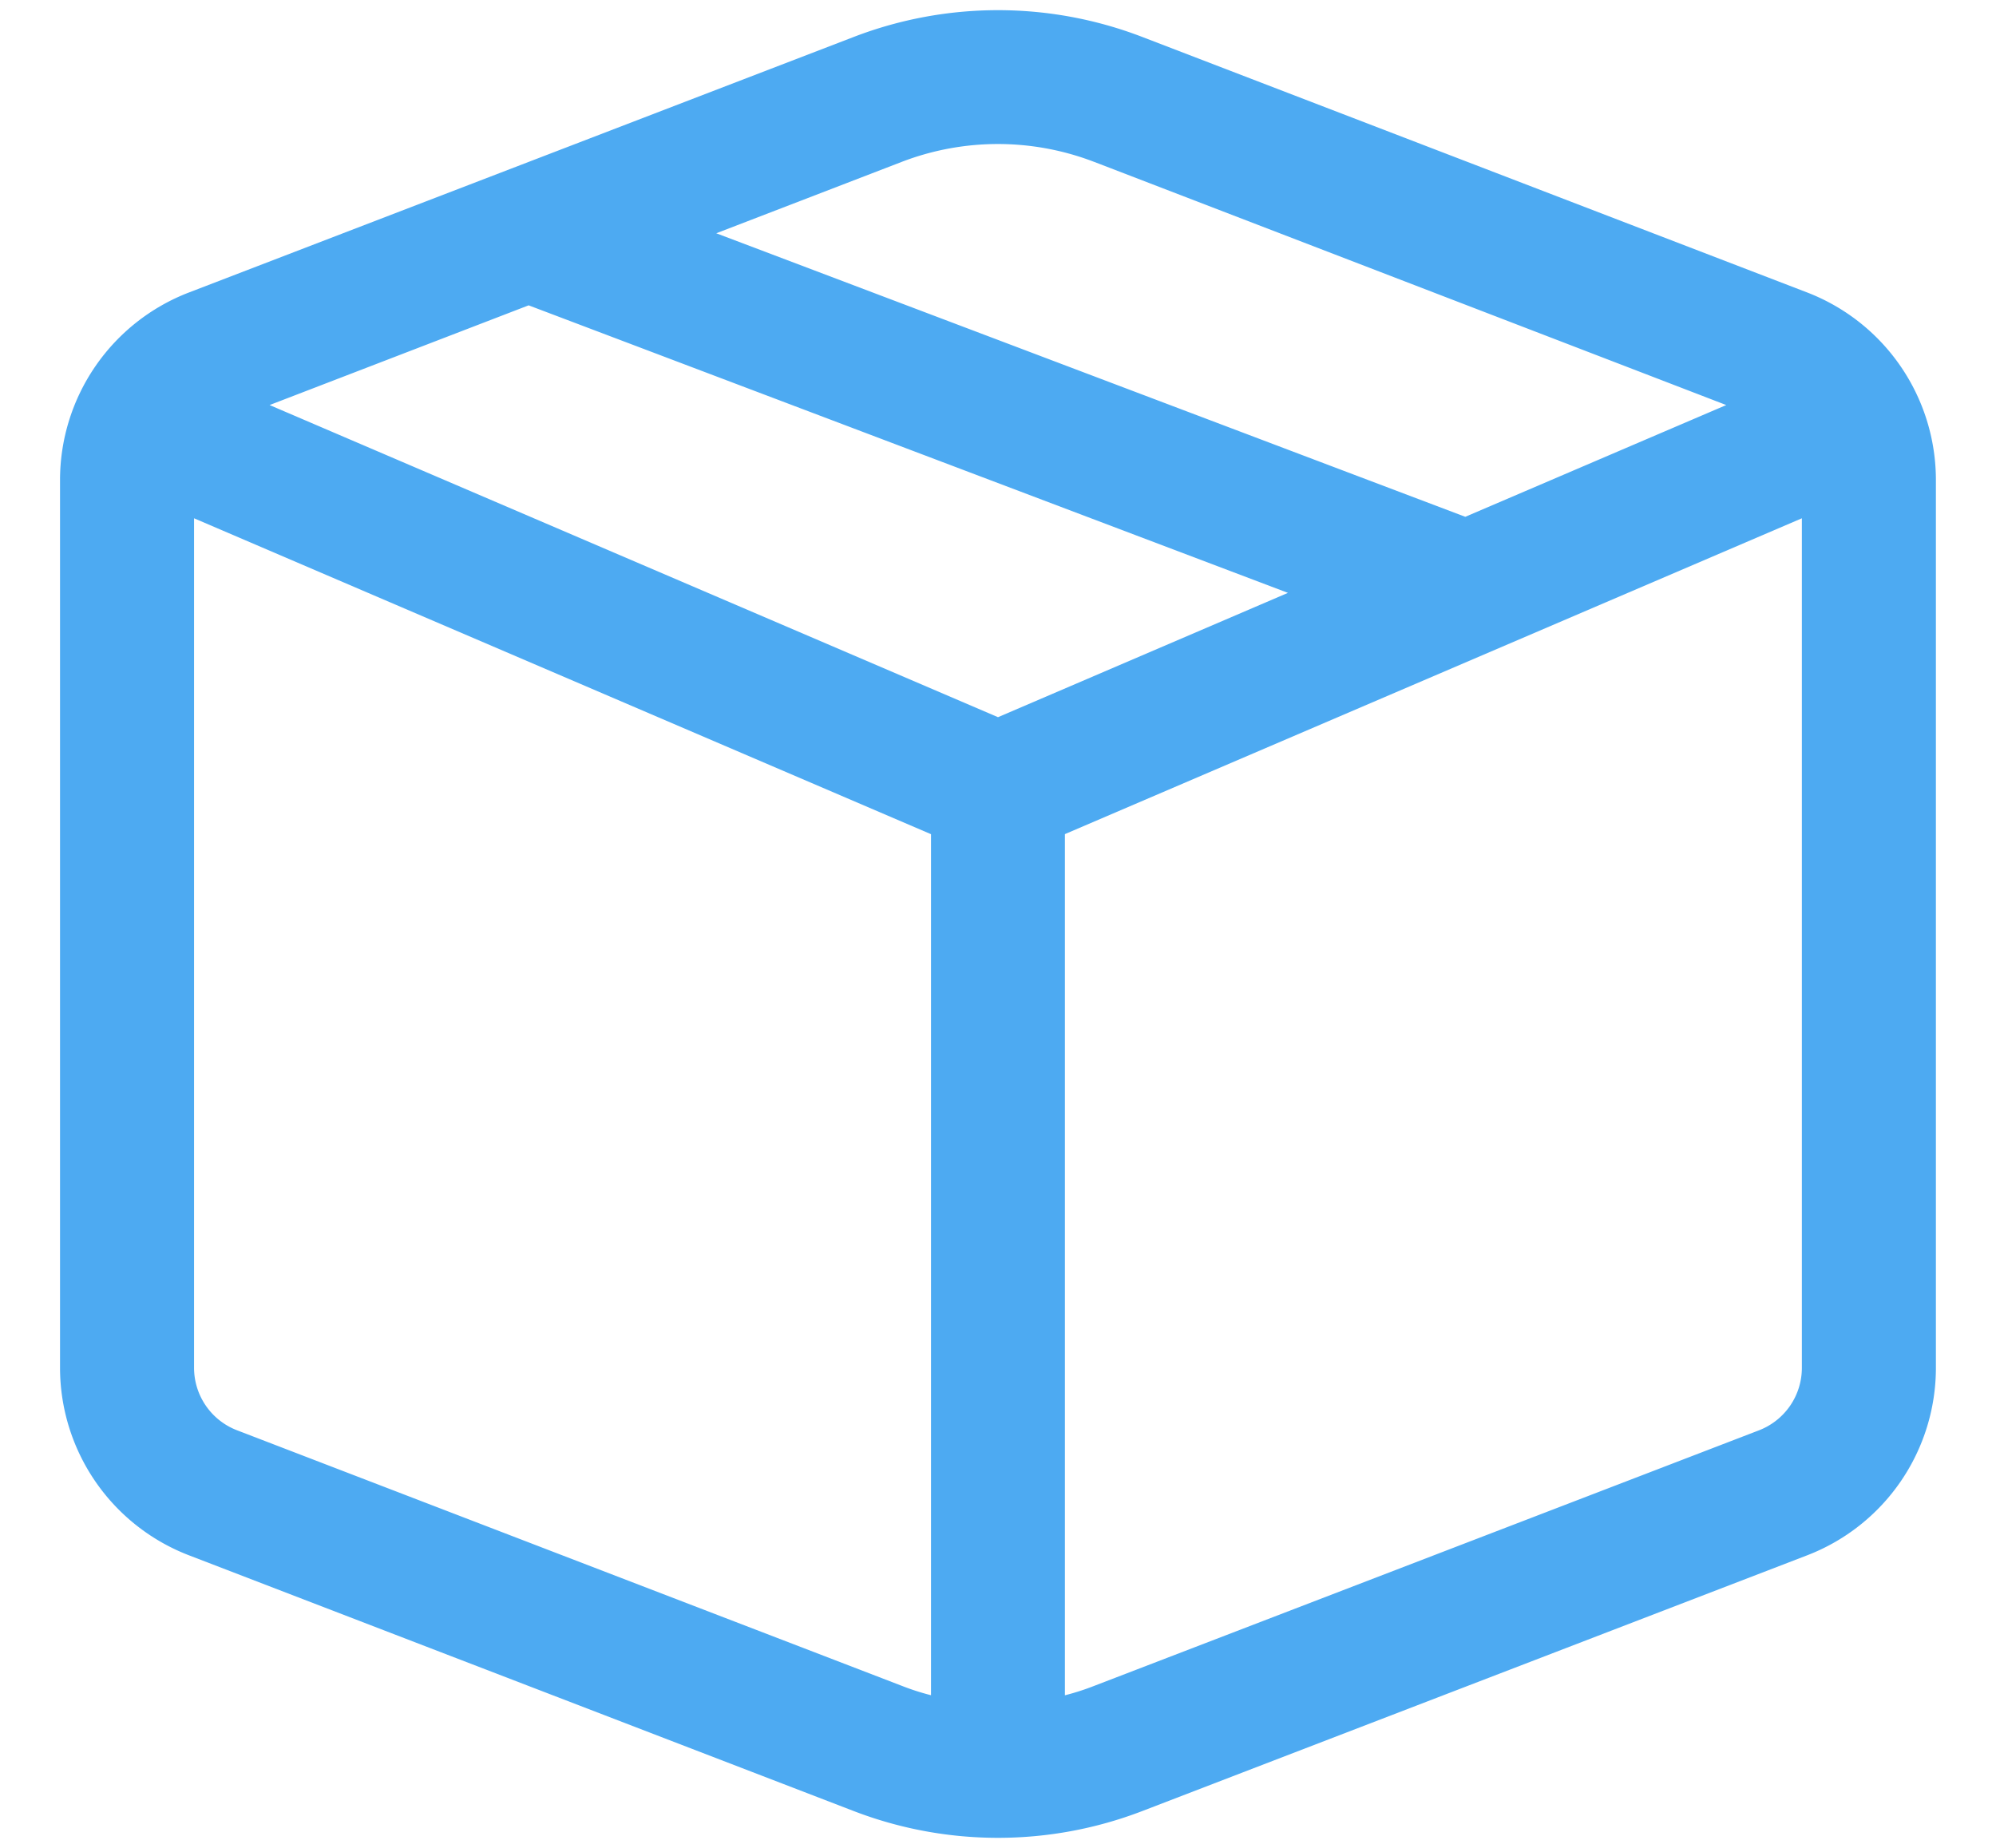 <svg width="27" height="25" fill="none" xmlns="http://www.w3.org/2000/svg"><path d="M11.548.5a5.438 5.438 0 013.904 0l8.994 3.457a2.72 2.72 0 011.741 2.538v12.01a2.718 2.718 0 01-1.741 2.537l-8.994 3.46a5.438 5.438 0 01-3.904 0l-8.992-3.46a2.72 2.72 0 01-1.744-2.537V6.495a2.719 2.719 0 011.744-2.538L11.548.5zM14.8 2.19a3.625 3.625 0 00-2.602 0l-2.509.966 10.132 3.836 3.53-1.512-8.55-3.29zm9.574 4.822l-9.969 4.273v11.651a3.3 3.3 0 00.395-.127l8.994-3.458a.906.906 0 00.58-.846V7.012zm-11.78 15.924v-11.65L2.625 7.012v11.492a.906.906 0 00.58.846l8.994 3.458c.13.051.26.093.395.127zM3.647 5.48L13.5 9.703l3.922-1.682-10.271-3.89L3.647 5.48z" fill="#4DAAF2"/></svg>